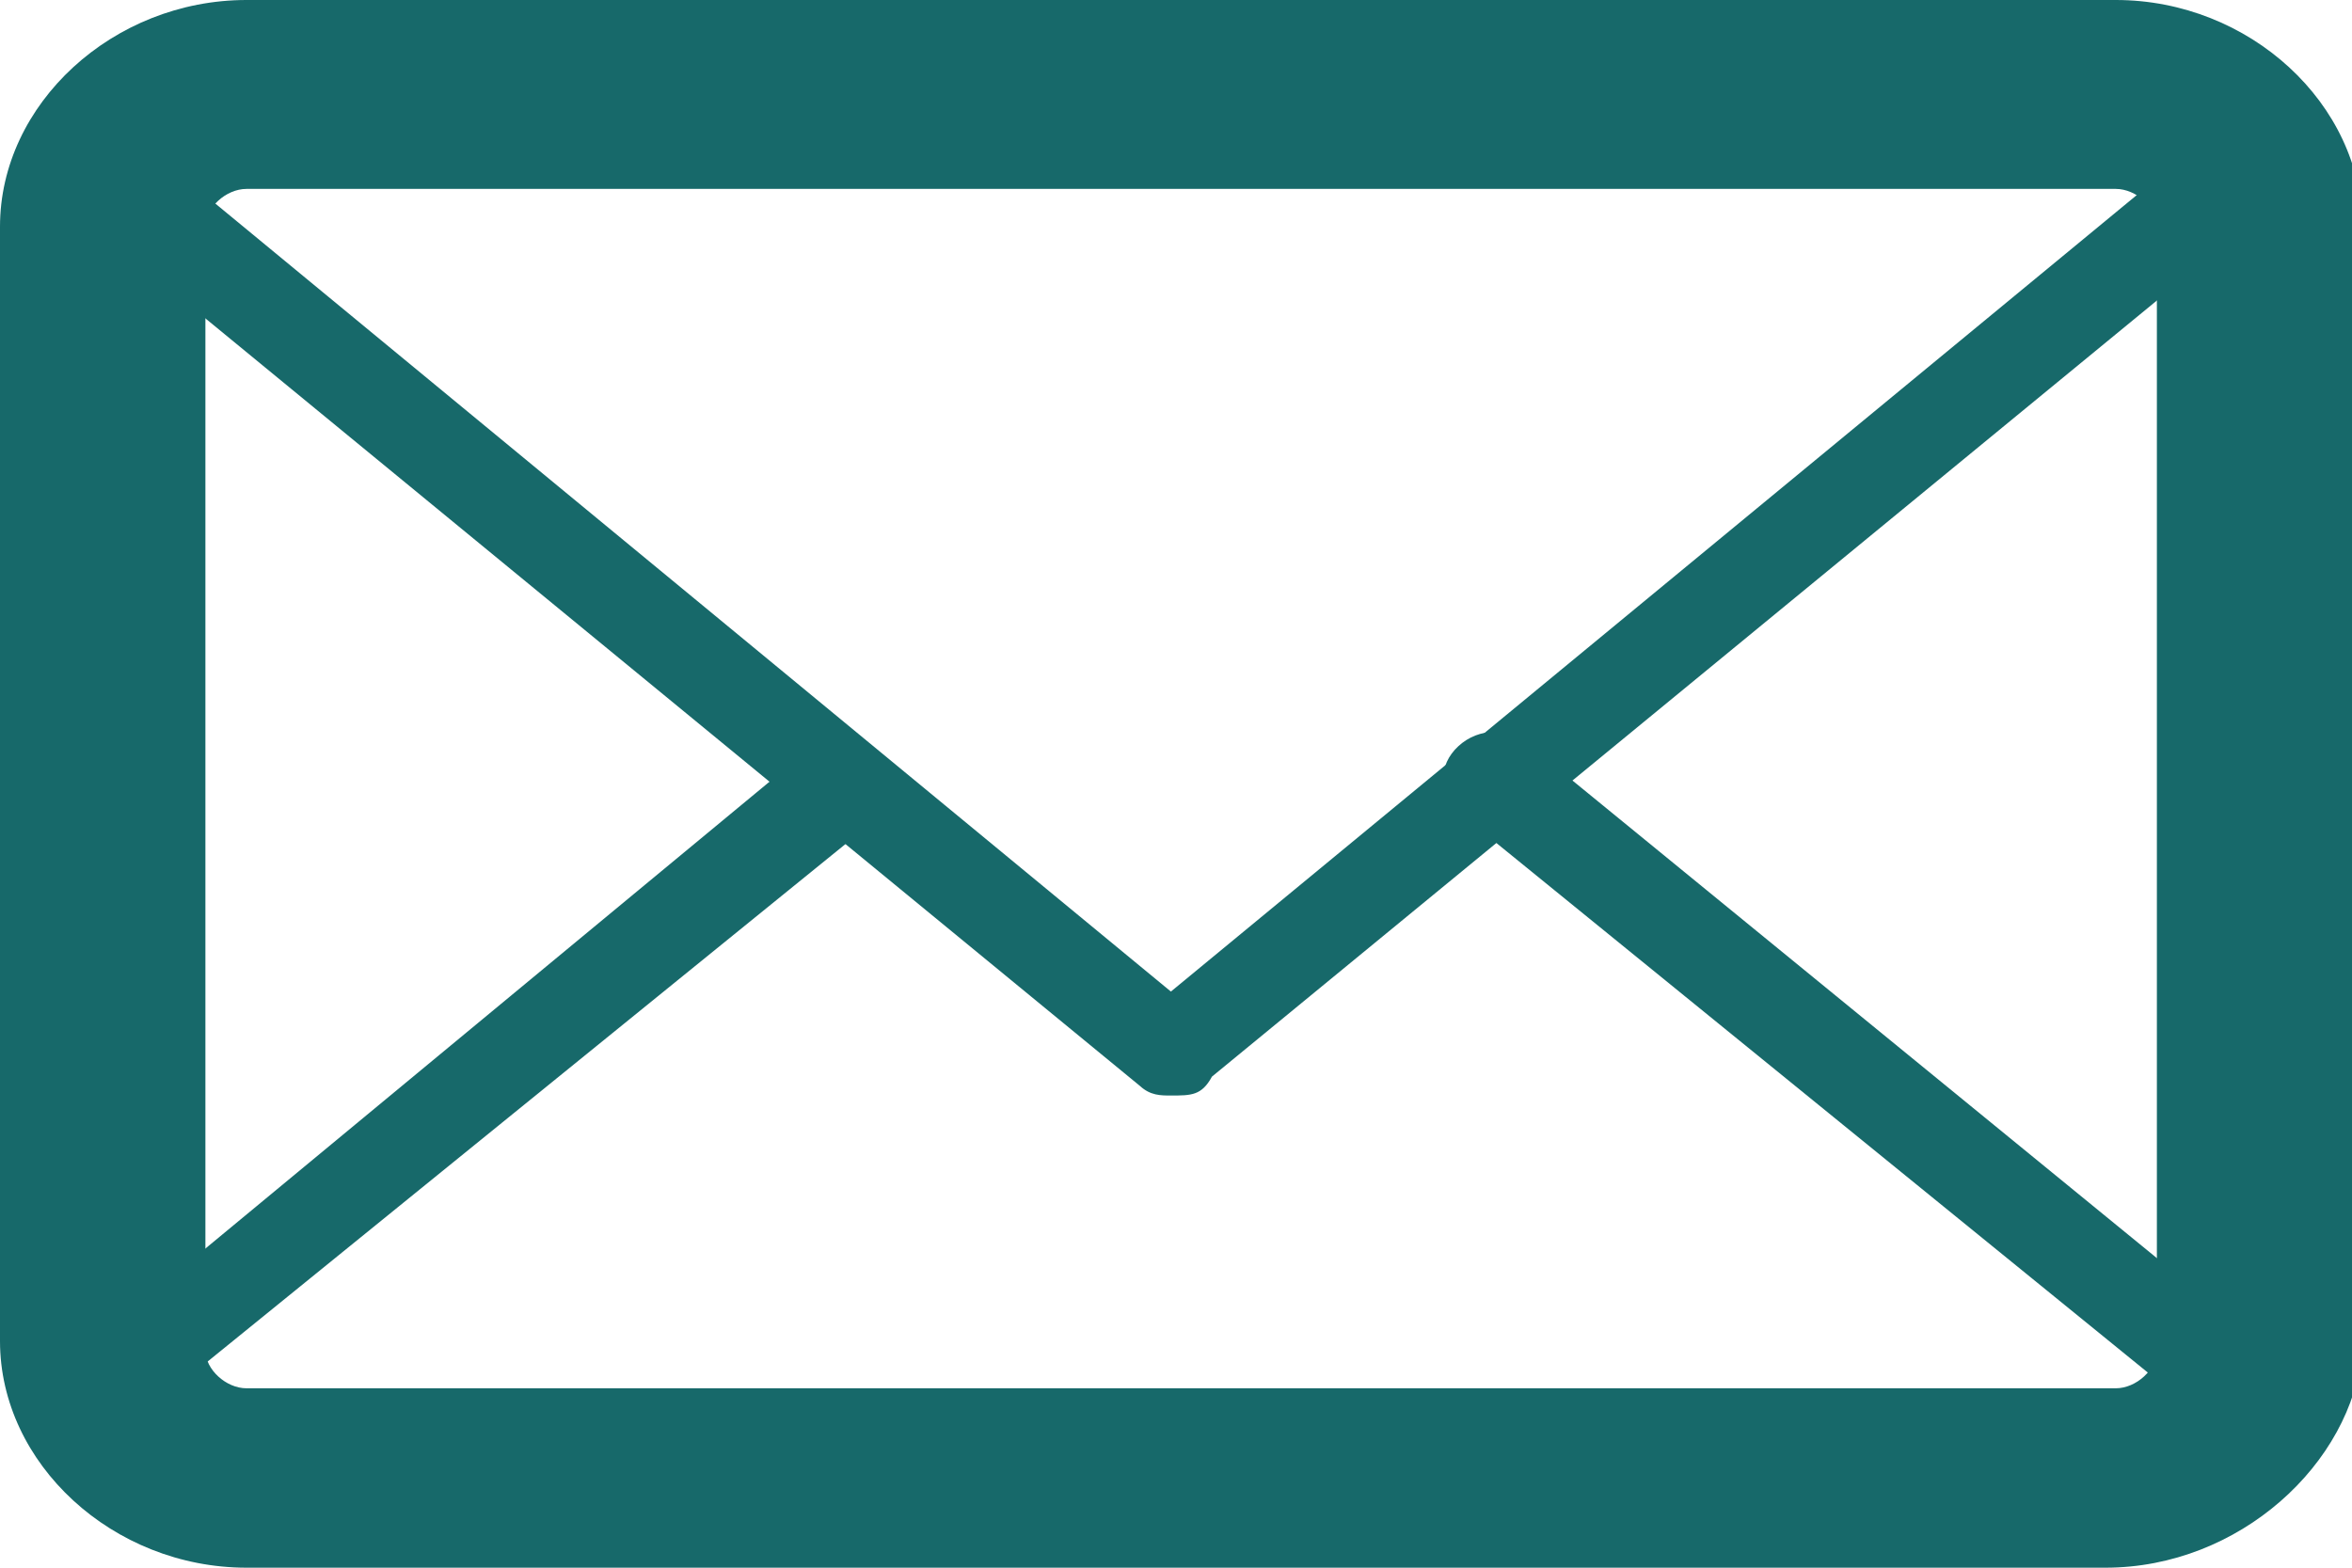 <svg width="24" height="16" viewBox="0 0 24 16" fill="none" xmlns="http://www.w3.org/2000/svg">
<g clip-path="url(#clip0_0_1187)">
<path d="M21.485 16H2.515C1.153 16 0 14.94 0 13.687V2.313C0 1.06 1.153 0 2.515 0H21.59C22.952 0 24.105 1.06 24.105 2.313V13.783C24 14.94 22.847 16 21.485 16ZM2.515 1.928C2.306 1.928 2.096 2.12 2.096 2.313V13.783C2.096 13.976 2.306 14.169 2.515 14.169H21.59C21.799 14.169 22.009 13.976 22.009 13.783V2.313C22.009 2.12 21.799 1.928 21.59 1.928H2.515Z" fill="#17696A"/>
<path d="M21.485 15.518H2.515C1.677 15.518 0.943 15.036 0.734 14.361C0.629 14.169 0.734 13.976 0.839 13.783L8.175 7.711C8.384 7.518 8.699 7.518 8.909 7.711C9.118 7.904 9.118 8.193 8.909 8.386L1.782 14.169C1.991 14.361 2.201 14.458 2.411 14.458H21.485C21.695 14.458 22.009 14.361 22.114 14.169L14.882 8.289C14.673 8.096 14.673 7.807 14.882 7.615C15.092 7.422 15.406 7.422 15.616 7.615L23.162 13.783C23.371 13.88 23.371 14.169 23.267 14.265C23.057 15.036 22.323 15.518 21.485 15.518Z" fill="#17696A"/>
<path d="M11.948 11.181C11.843 11.181 11.738 11.181 11.633 11.084L0.839 2.217C0.629 2.024 0.629 1.831 0.629 1.639C0.943 0.964 1.677 0.482 2.411 0.482H21.485C22.323 0.482 23.057 0.964 23.267 1.639C23.371 1.831 23.267 2.024 23.162 2.12L12.367 10.988C12.262 11.181 12.157 11.181 11.948 11.181ZM1.782 1.735L11.948 10.12L22.114 1.735C21.904 1.542 21.694 1.446 21.485 1.446H2.515C2.201 1.446 1.991 1.542 1.782 1.735Z" fill="#17696A"/>
</g>
<defs>
<clipPath id="clip0_0_1187">
<rect width="24" height="16" fill="white"/>
</clipPath>
</defs>
</svg>
